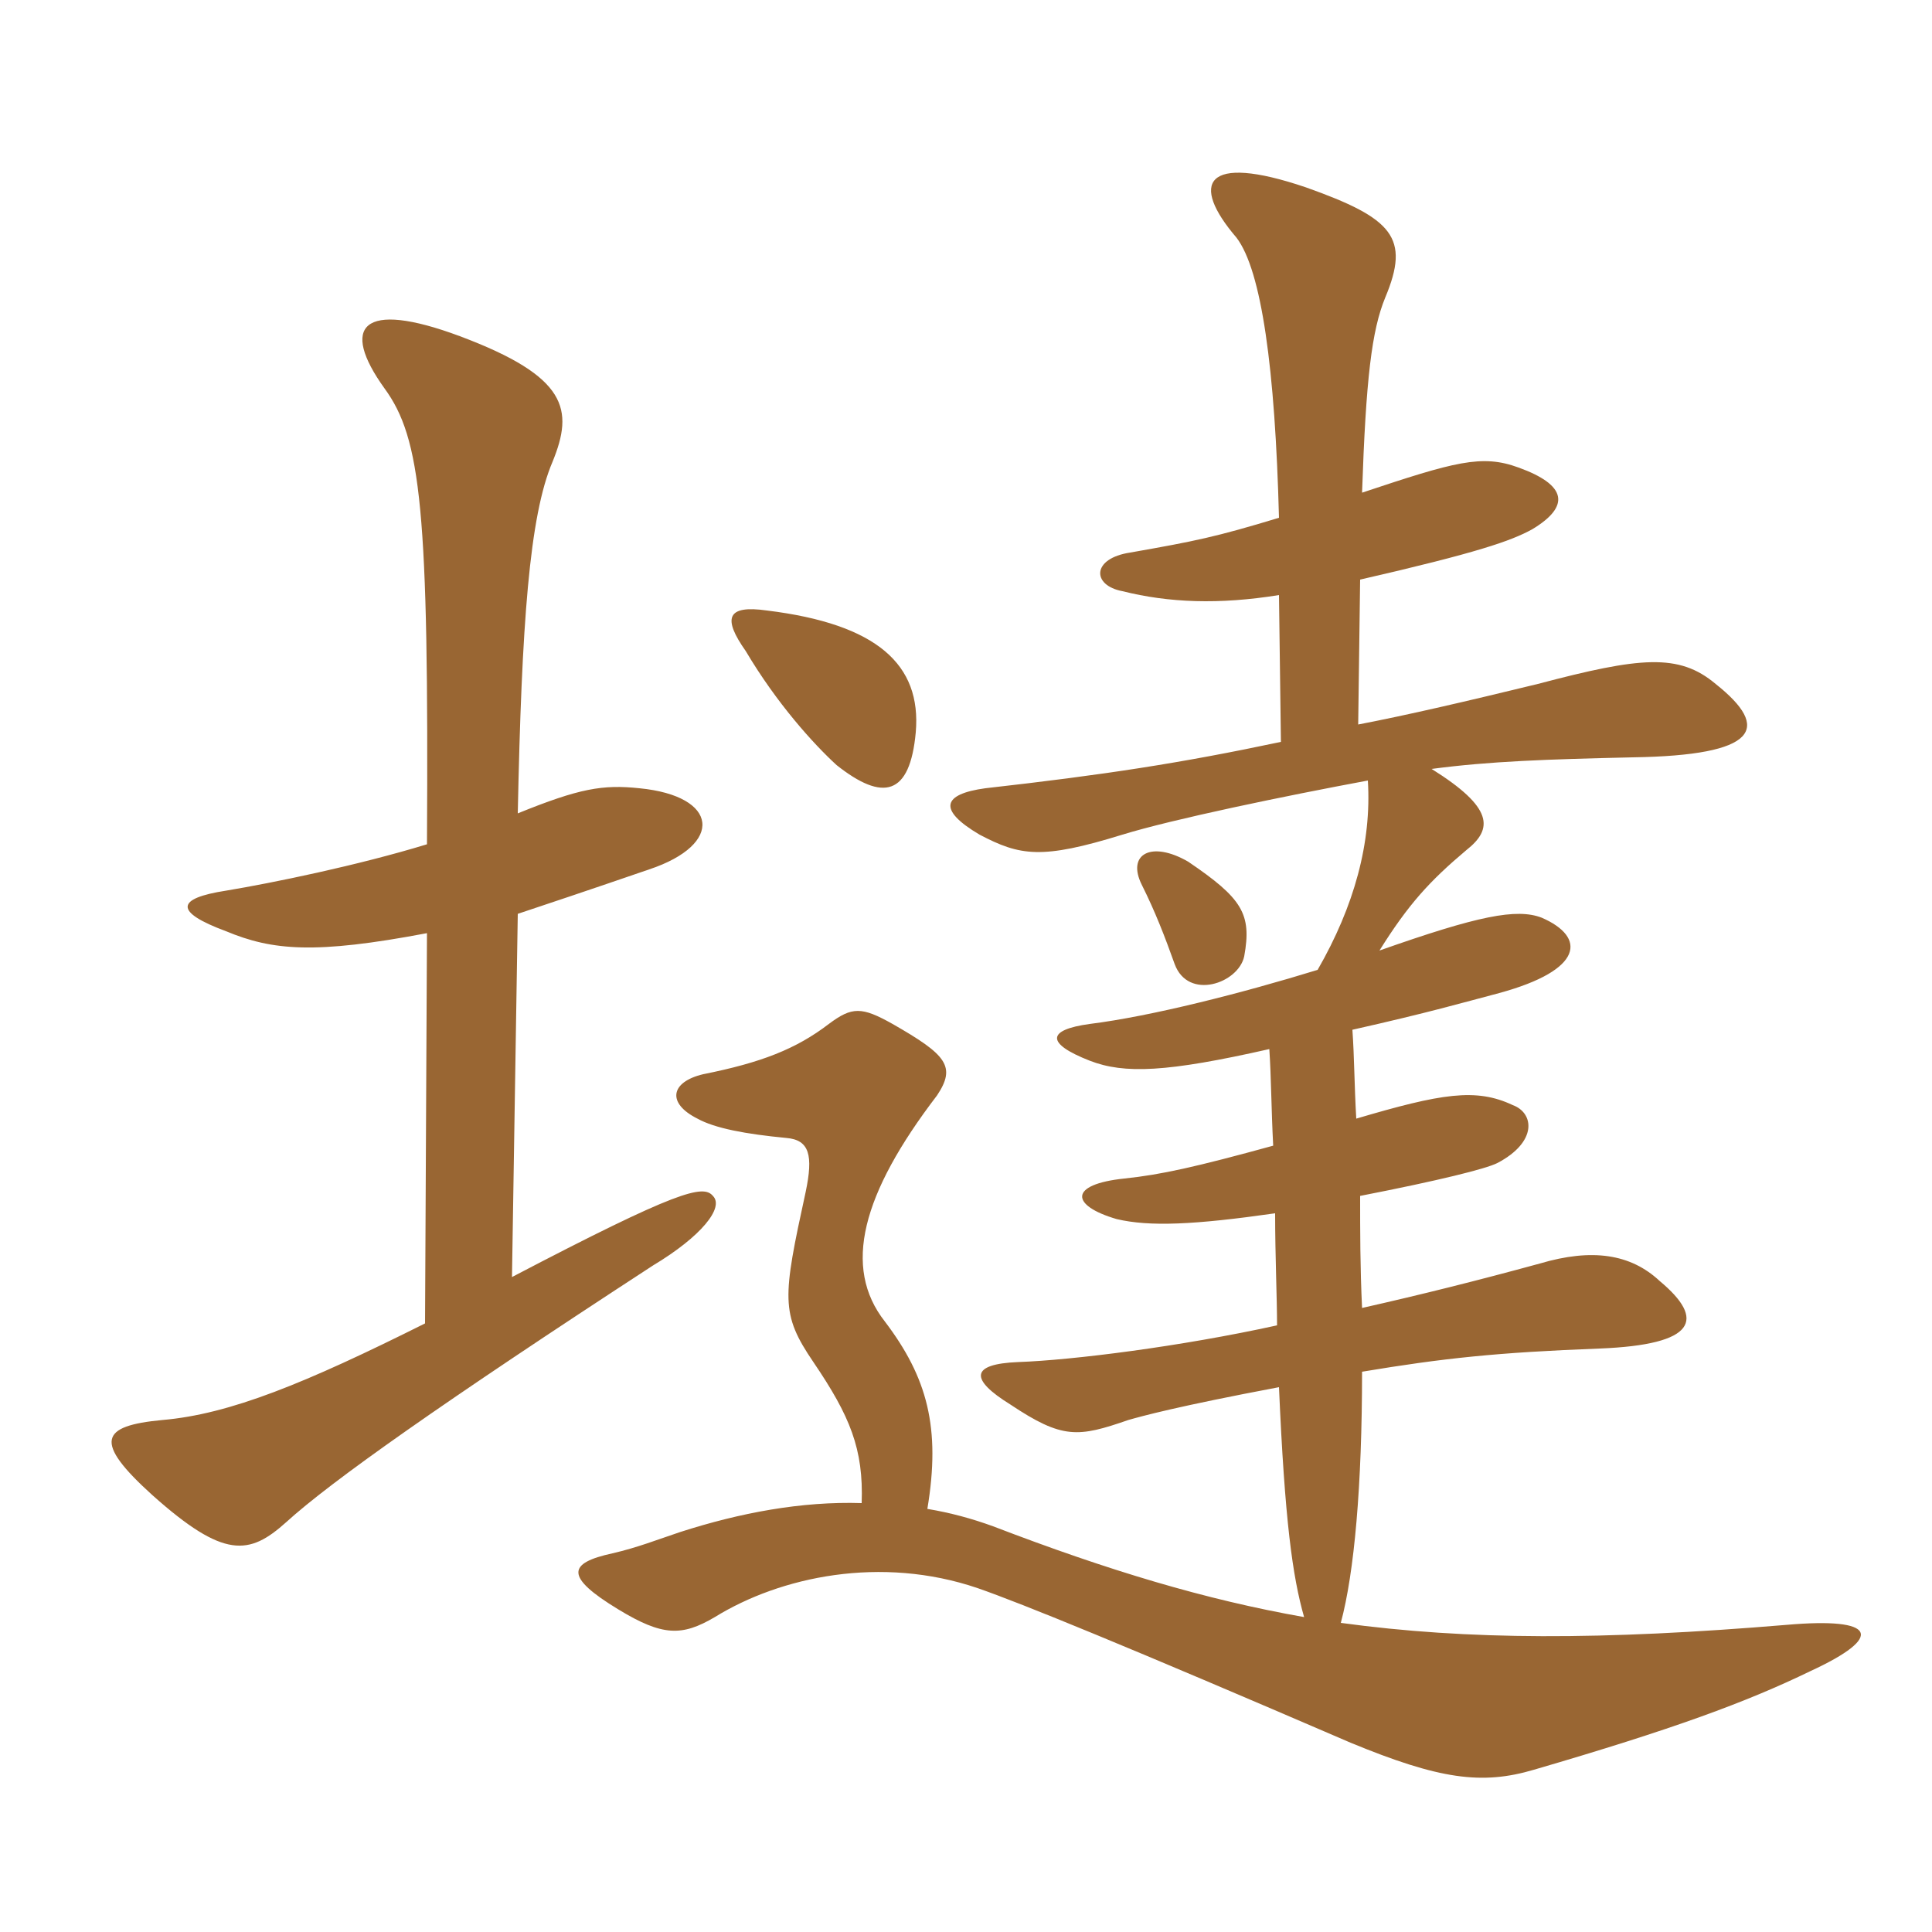 <svg xmlns="http://www.w3.org/2000/svg" xmlns:xlink="http://www.w3.org/1999/xlink" width="150" height="150"><path fill="#996633" padding="10" d="M96.60 74.25C97.20 70.95 96.45 69.75 92.25 66.90C89.40 65.25 87.45 66.30 88.65 68.70C89.70 70.80 90.45 72.75 91.20 74.85C92.25 77.70 96.15 76.35 96.60 74.25ZM40.20 70.95C42.45 70.20 45.60 69.15 50.40 67.50C56.25 65.55 55.80 61.80 49.65 61.20C46.80 60.90 45 61.20 40.20 63.15C40.50 48.45 41.10 40.05 42.90 35.85C44.55 31.80 44.10 29.25 35.70 26.10C28.05 23.25 26.40 25.35 29.85 30.15C32.70 34.05 33.30 39.60 33.15 65.55C27.75 67.20 21.15 68.55 17.55 69.15C13.65 69.75 13.50 70.80 17.55 72.30C21.15 73.80 24.45 74.10 33.15 72.45L33 102.75C23.70 107.40 17.85 109.80 12.60 110.25C7.80 110.70 7.20 111.90 11.85 116.10C17.40 121.05 19.35 120.75 22.20 118.20C25.65 115.05 34.35 108.90 50.70 98.25C54.45 96 56.25 93.75 55.35 92.85C54.60 91.95 52.65 92.40 39.75 99.15ZM71.10 56.85C71.55 51.60 68.10 48.45 59.55 47.40C56.40 46.95 56.10 48 57.90 50.55C60.30 54.60 63.15 57.75 64.95 59.40C68.55 62.25 70.65 61.80 71.10 56.85ZM105.60 45C114.75 42.90 117.30 42 118.95 41.10C121.95 39.30 121.65 37.65 117.90 36.30C115.05 35.25 112.95 35.85 105.75 38.25C106.05 29.40 106.50 25.65 107.55 23.10C109.50 18.45 108.15 16.95 101.40 14.55C93.45 11.85 92.40 14.25 96 18.45C97.95 21 99 28.65 99.30 40.20C94.35 41.70 92.85 42 87.75 42.90C84.75 43.35 84.75 45.45 87.15 45.90C90.75 46.80 94.65 46.95 99.30 46.20L99.45 57.60C91.65 59.25 85.80 60.15 76.50 61.20C73.20 61.65 72.75 62.85 76.05 64.80C79.20 66.45 80.85 66.75 87.15 64.80C91.05 63.60 99.75 61.80 106.20 60.60C106.50 65.40 105.15 70.35 102.30 75.30C96.45 77.10 89.40 78.90 84.60 79.50C81.30 79.95 81.15 81 84.60 82.35C87.30 83.40 90.60 83.25 98.55 81.45C98.70 83.70 98.70 86.10 98.85 88.95C92.85 90.60 90.15 91.20 87.30 91.50C82.95 91.95 83.10 93.60 86.70 94.65C89.25 95.25 92.70 95.10 99 94.20C99 97.50 99.15 100.80 99.15 102.90C91.65 104.55 83.25 105.60 79.05 105.75C75.30 105.90 75.30 107.10 78.45 109.05C82.50 111.75 83.70 111.60 87.60 110.25C88.65 109.95 91.35 109.20 99.30 107.70C99.75 118.05 100.35 122.40 101.25 125.55C93.60 124.20 86.10 121.95 77.10 118.50C75.45 117.90 73.80 117.45 72 117.15C73.05 110.85 72 106.95 68.70 102.60C65.40 98.40 66.90 92.70 72.75 85.05C74.25 82.80 73.50 81.90 69.30 79.50C66.90 78.15 66.15 78.15 64.35 79.50C61.80 81.45 59.10 82.50 54.60 83.40C52.05 84 51.75 85.65 54.15 86.85C55.50 87.60 57.90 88.05 61.05 88.35C62.85 88.50 63.15 89.70 62.55 92.55C60.75 100.80 60.60 102 63.15 105.75C66 109.95 67.05 112.50 66.90 116.70C62.25 116.55 57.45 117.45 52.80 118.95C51 119.55 49.50 120.15 47.55 120.60C44.10 121.35 43.80 122.40 48 124.95C51.45 127.05 52.95 127.05 55.50 125.55C60.60 122.40 68.40 120.75 75.90 123.30C79.35 124.50 87.45 127.80 104.85 135.30C111.75 138.15 115.05 138.60 119.10 137.40C129.90 134.25 135.60 132.15 140.55 129.75C146.40 127.05 145.65 125.55 138.75 126.15C124.35 127.35 114 127.35 104.10 126C105.15 122.10 105.75 115.35 105.75 106.50C112.05 105.45 116.25 105 124.20 104.70C131.70 104.40 132.45 102.45 128.85 99.45C126.60 97.35 123.60 96.90 119.55 98.10C114.60 99.45 110.40 100.50 105.75 101.55C105.60 98.40 105.60 95.55 105.60 92.85C111.75 91.65 115.35 90.75 116.25 90.30C119.40 88.65 119.10 86.40 117.45 85.80C114.60 84.45 111.90 84.90 105.30 86.85C105.15 84.30 105.15 82.05 105 79.95C111 78.60 113.55 77.85 116.40 77.10C123 75.30 123.15 72.75 119.70 71.25C117.75 70.50 114.75 71.10 107.10 73.80C109.35 70.20 111 68.40 113.85 66C115.95 64.35 115.95 62.70 111.15 59.70C115.65 59.10 120.15 58.95 126.75 58.80C136.50 58.65 137.55 56.55 133.20 53.10C130.35 50.70 127.35 51 119.40 53.10C113.85 54.45 109.35 55.50 105.45 56.25Z"/></svg>
